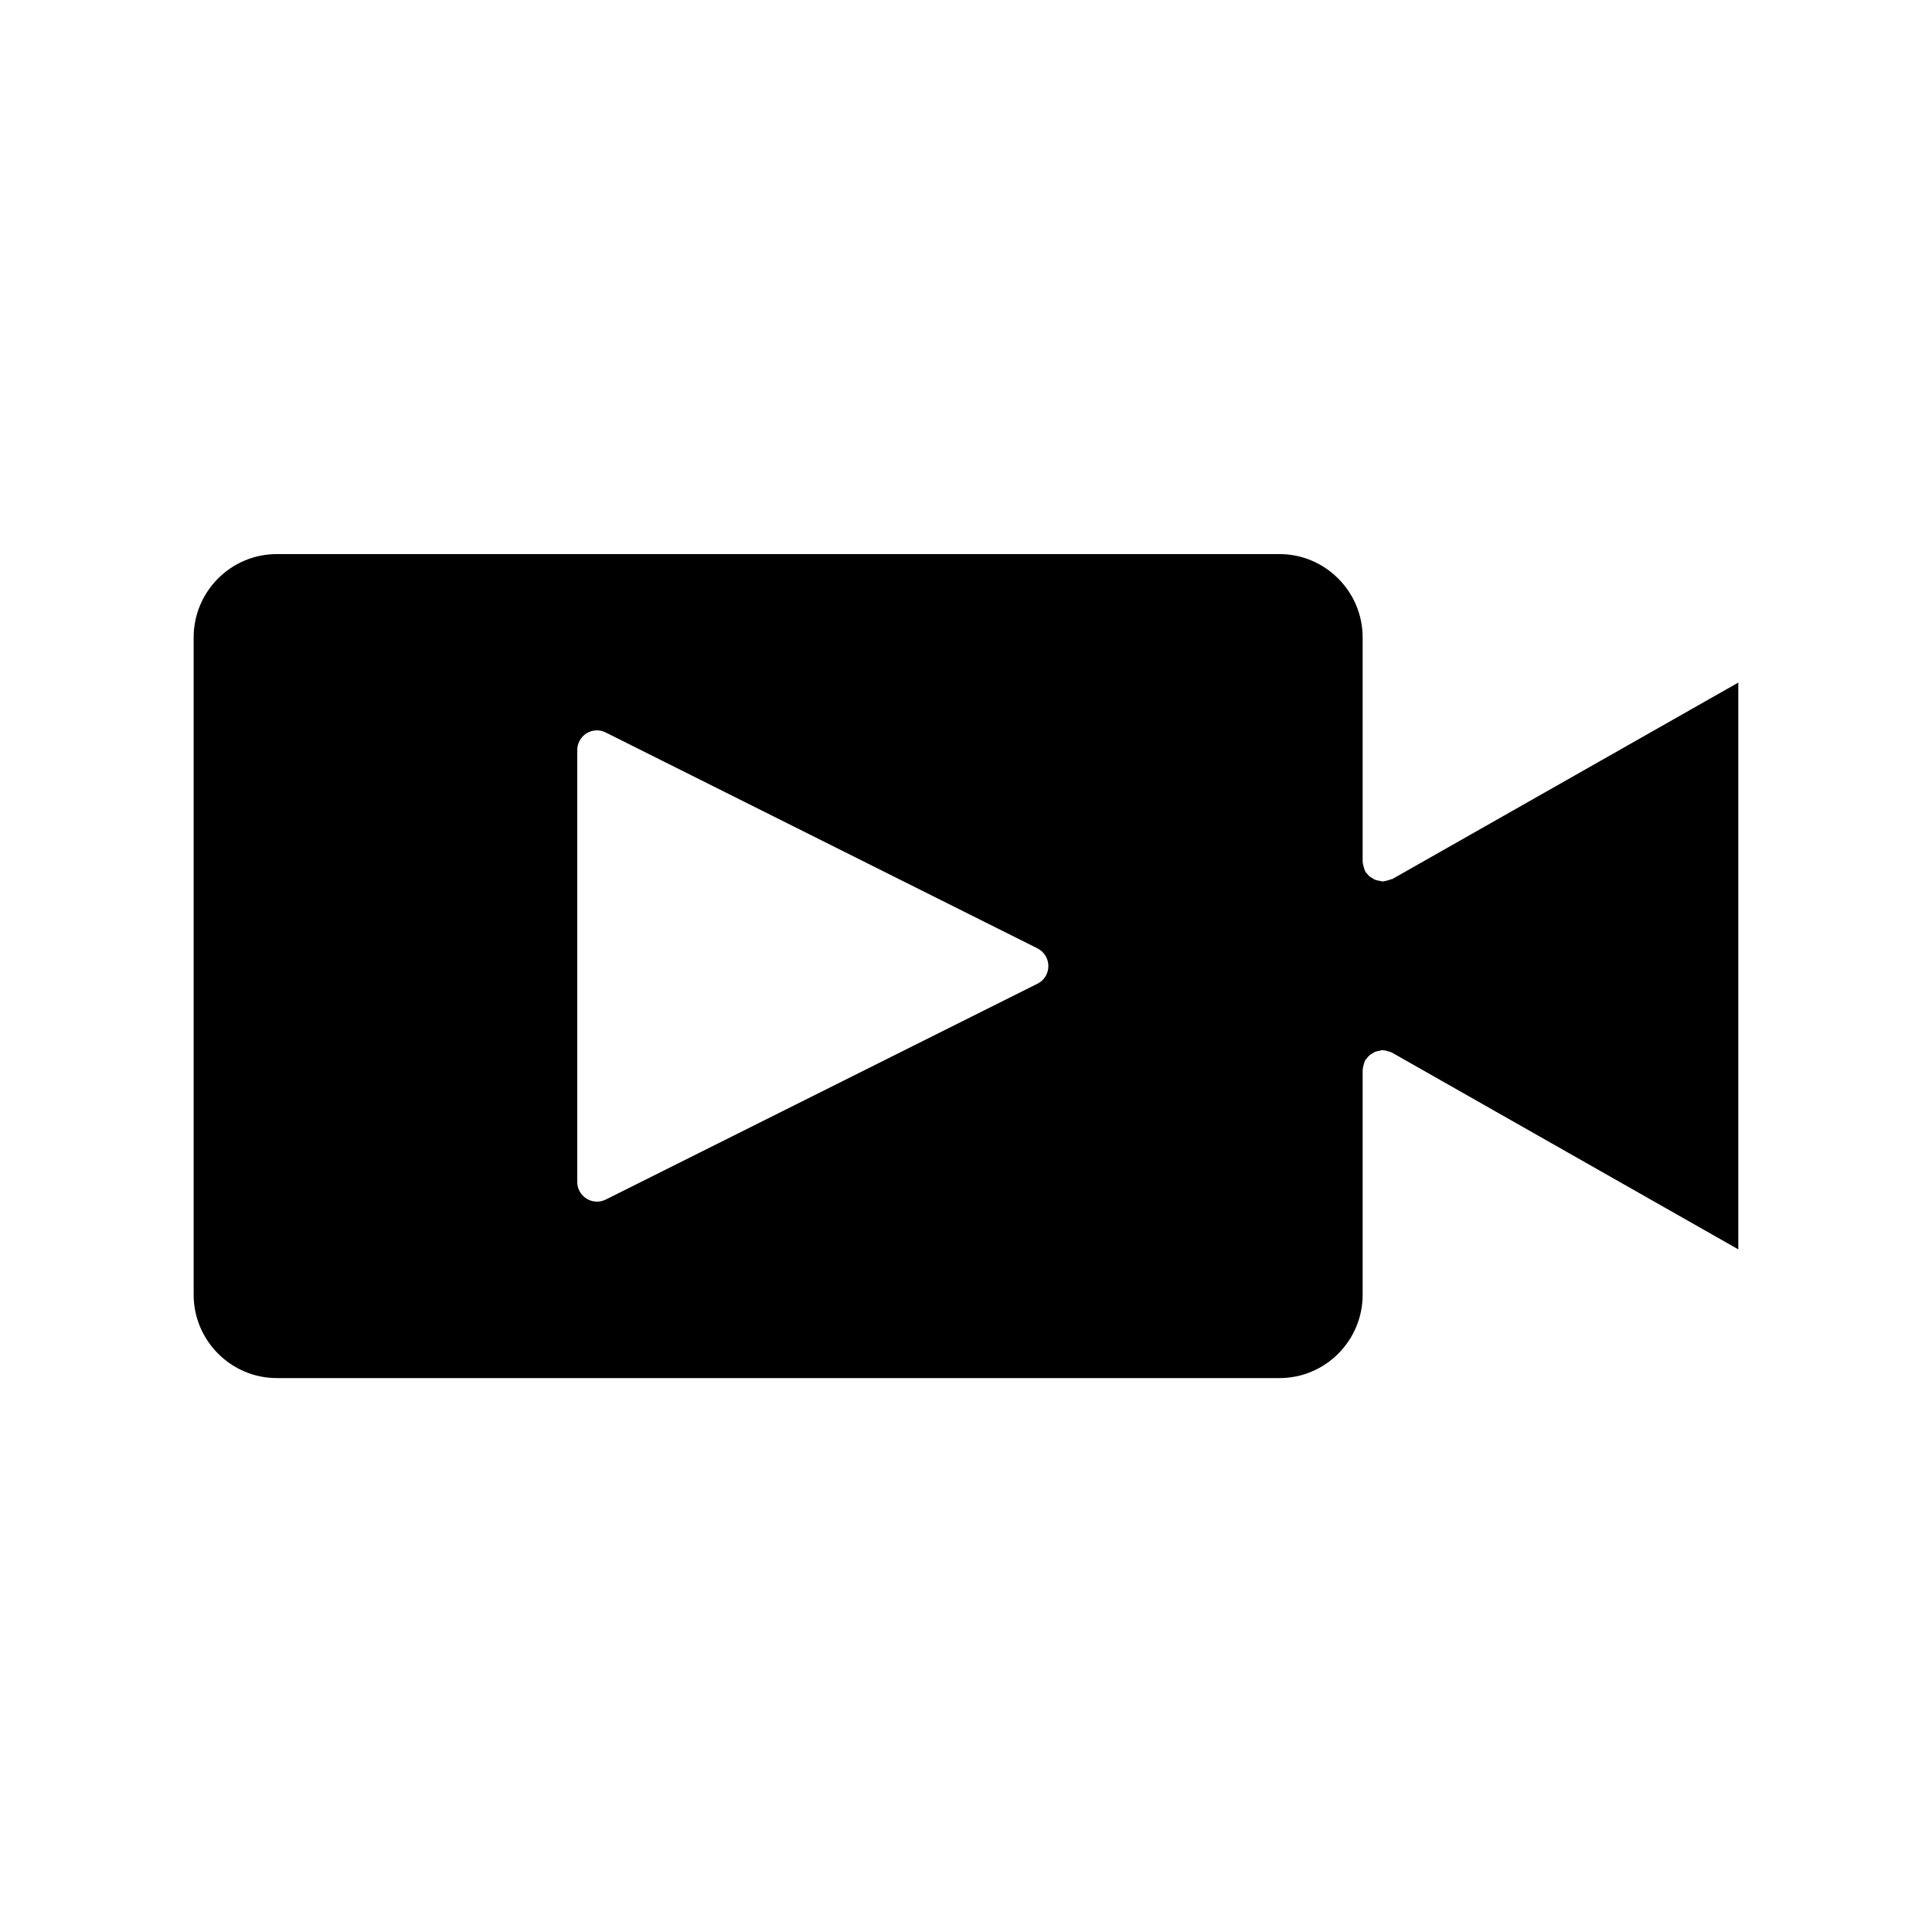 <?xml version="1.0" encoding="UTF-8"?>
<!-- Uploaded to: SVG Repo, www.svgrepo.com, Generator: SVG Repo Mixer Tools -->
<svg fill="#000000" width="800px" height="800px" version="1.1" viewBox="144 144 512 512" xmlns="http://www.w3.org/2000/svg">
 <path d="m512.67 377.01c-0.316 0.156-0.629 0.211-0.996 0.316-0.316 0.105-0.684 0.211-0.996 0.211-0.105 0-0.211 0.051-0.316 0.051-0.262 0-0.418-0.105-0.684-0.156-0.367-0.051-0.684-0.105-1.051-0.211-0.316-0.105-0.629-0.262-0.891-0.473-0.262-0.156-0.578-0.316-0.84-0.523-0.262-0.262-0.473-0.523-0.684-0.789-0.156-0.156-0.316-0.316-0.418-0.523-0.051-0.105-0.051-0.211-0.105-0.262-0.156-0.316-0.211-0.629-0.316-0.996s-0.211-0.684-0.211-1.051c0-0.105-0.051-0.211-0.051-0.316l0.004-59.355c0-12.176-9.918-22.094-22.043-22.094h-265.71c-12.176 0-22.043 9.918-22.043 22.094v174.18c0 12.176 9.918 22.094 22.043 22.094h265.71c12.176 0 22.043-9.918 22.043-22.094v-59.516c0-0.105 0.051-0.211 0.051-0.316 0-0.367 0.105-0.684 0.211-1.051 0.105-0.367 0.156-0.684 0.316-0.996 0.051-0.105 0.051-0.211 0.105-0.262 0.105-0.211 0.316-0.316 0.418-0.473 0.211-0.316 0.418-0.578 0.734-0.84 0.262-0.211 0.523-0.367 0.789-0.523 0.316-0.156 0.578-0.367 0.945-0.473 0.316-0.105 0.684-0.156 0.996-0.211 0.211-0.051 0.418-0.156 0.684-0.156 0.105 0 0.211 0.051 0.316 0.051 0.367 0 0.684 0.105 0.996 0.211 0.367 0.105 0.684 0.156 0.996 0.316 0.105 0.051 0.211 0.051 0.262 0.105l91.734 52.113v-150.2l-91.684 52.059c-0.105 0.055-0.211 0.055-0.316 0.055zm-93.676 27.656-114.41 57.203c-0.734 0.367-1.523 0.578-2.363 0.578-0.945 0-1.941-0.262-2.781-0.789-1.523-0.945-2.465-2.625-2.465-4.461v-114.4c0-1.836 0.945-3.516 2.465-4.461 1.523-0.945 3.465-1.051 5.09-0.211l114.41 57.203c1.785 0.891 2.887 2.731 2.887 4.672 0.004 1.941-1.047 3.777-2.832 4.668z"/>
</svg>